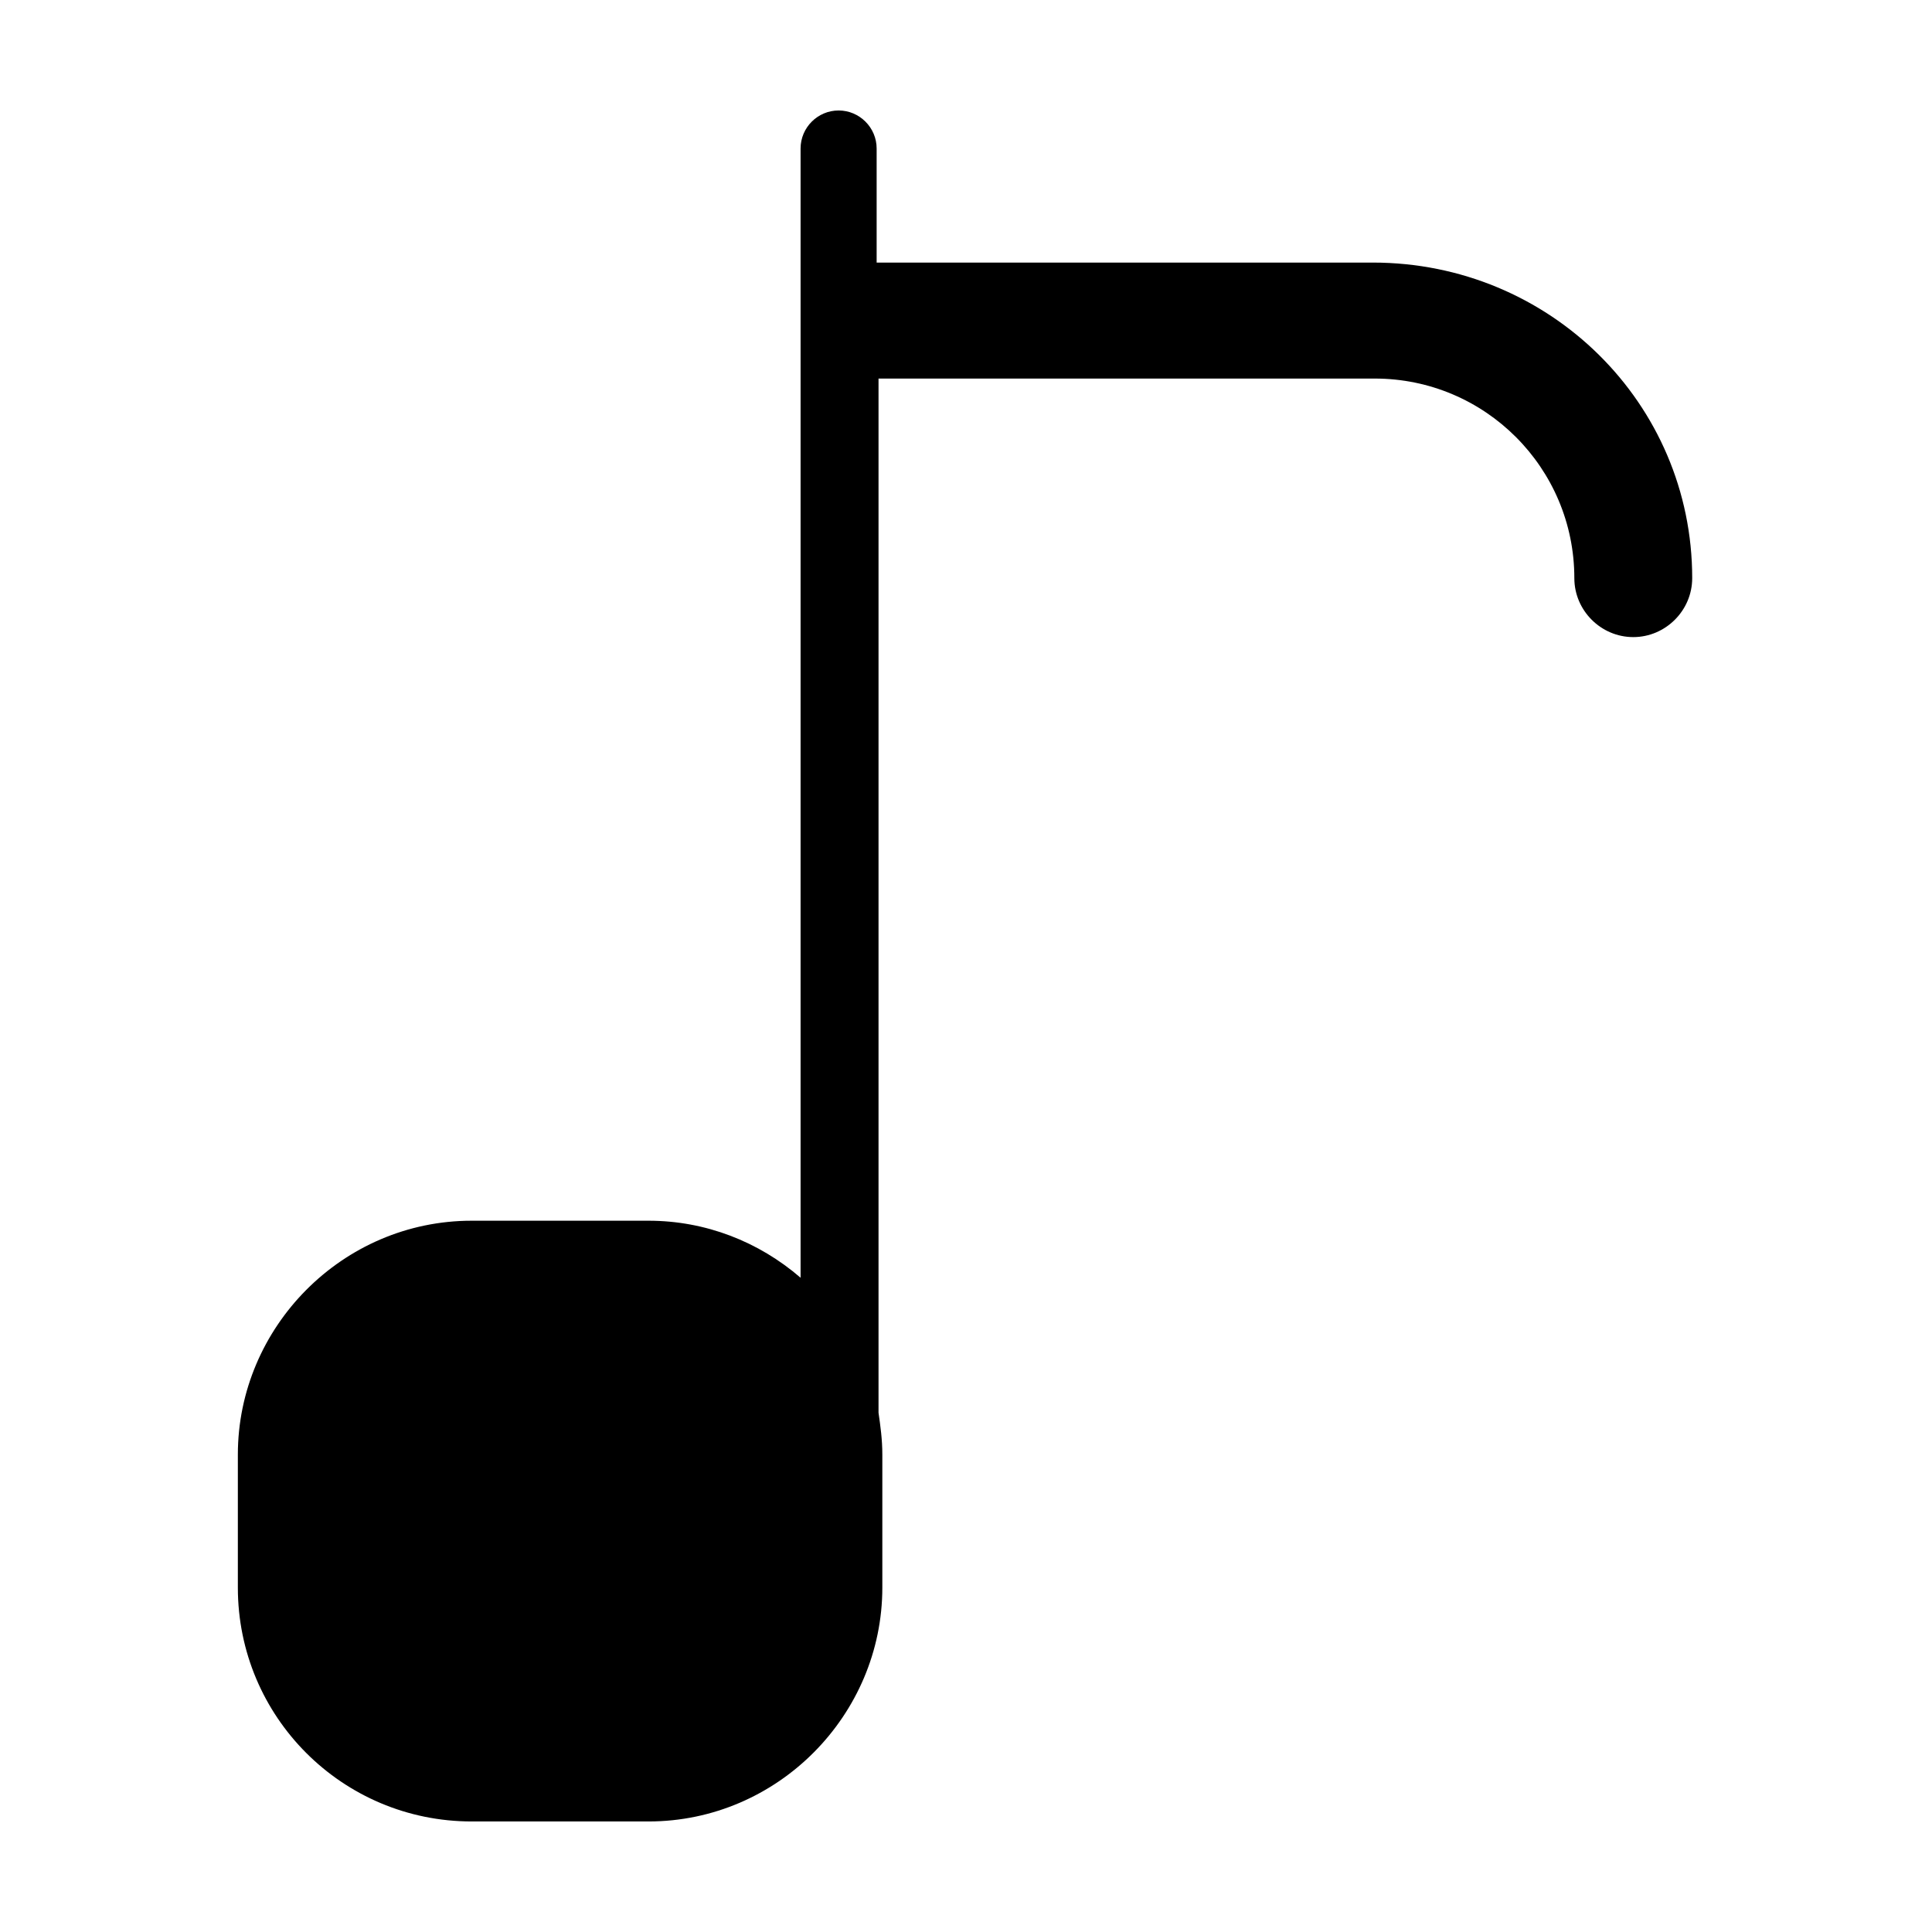 <?xml version="1.0" encoding="UTF-8"?>
<!-- Uploaded to: SVG Repo, www.svgrepo.com, Generator: SVG Repo Mixer Tools -->
<svg fill="#000000" width="800px" height="800px" version="1.1" viewBox="144 144 512 512" xmlns="http://www.w3.org/2000/svg">
 <path d="m592.45 297.22c0 8.566-7.055 15.617-15.617 15.617-8.566 0-15.617-7.055-15.617-15.617 0-29.223-23.68-52.898-52.898-52.898l-131.5-0.004v274.07c0.504 3.527 1.008 7.055 1.008 11.082v35.266c0 33.754-27.711 61.969-61.969 61.969h-46.855c-34.258 0-61.969-27.711-61.969-61.969v-35.266c0-33.754 27.711-61.969 61.969-61.969h46.855c15.113 0 29.223 5.543 40.305 15.113v-299.26c0-5.543 4.535-10.078 10.078-10.078 5.543 0 10.078 4.535 10.078 10.078v30.23h131.5c46.848 0 84.633 37.281 84.633 83.633z"/>
</svg>